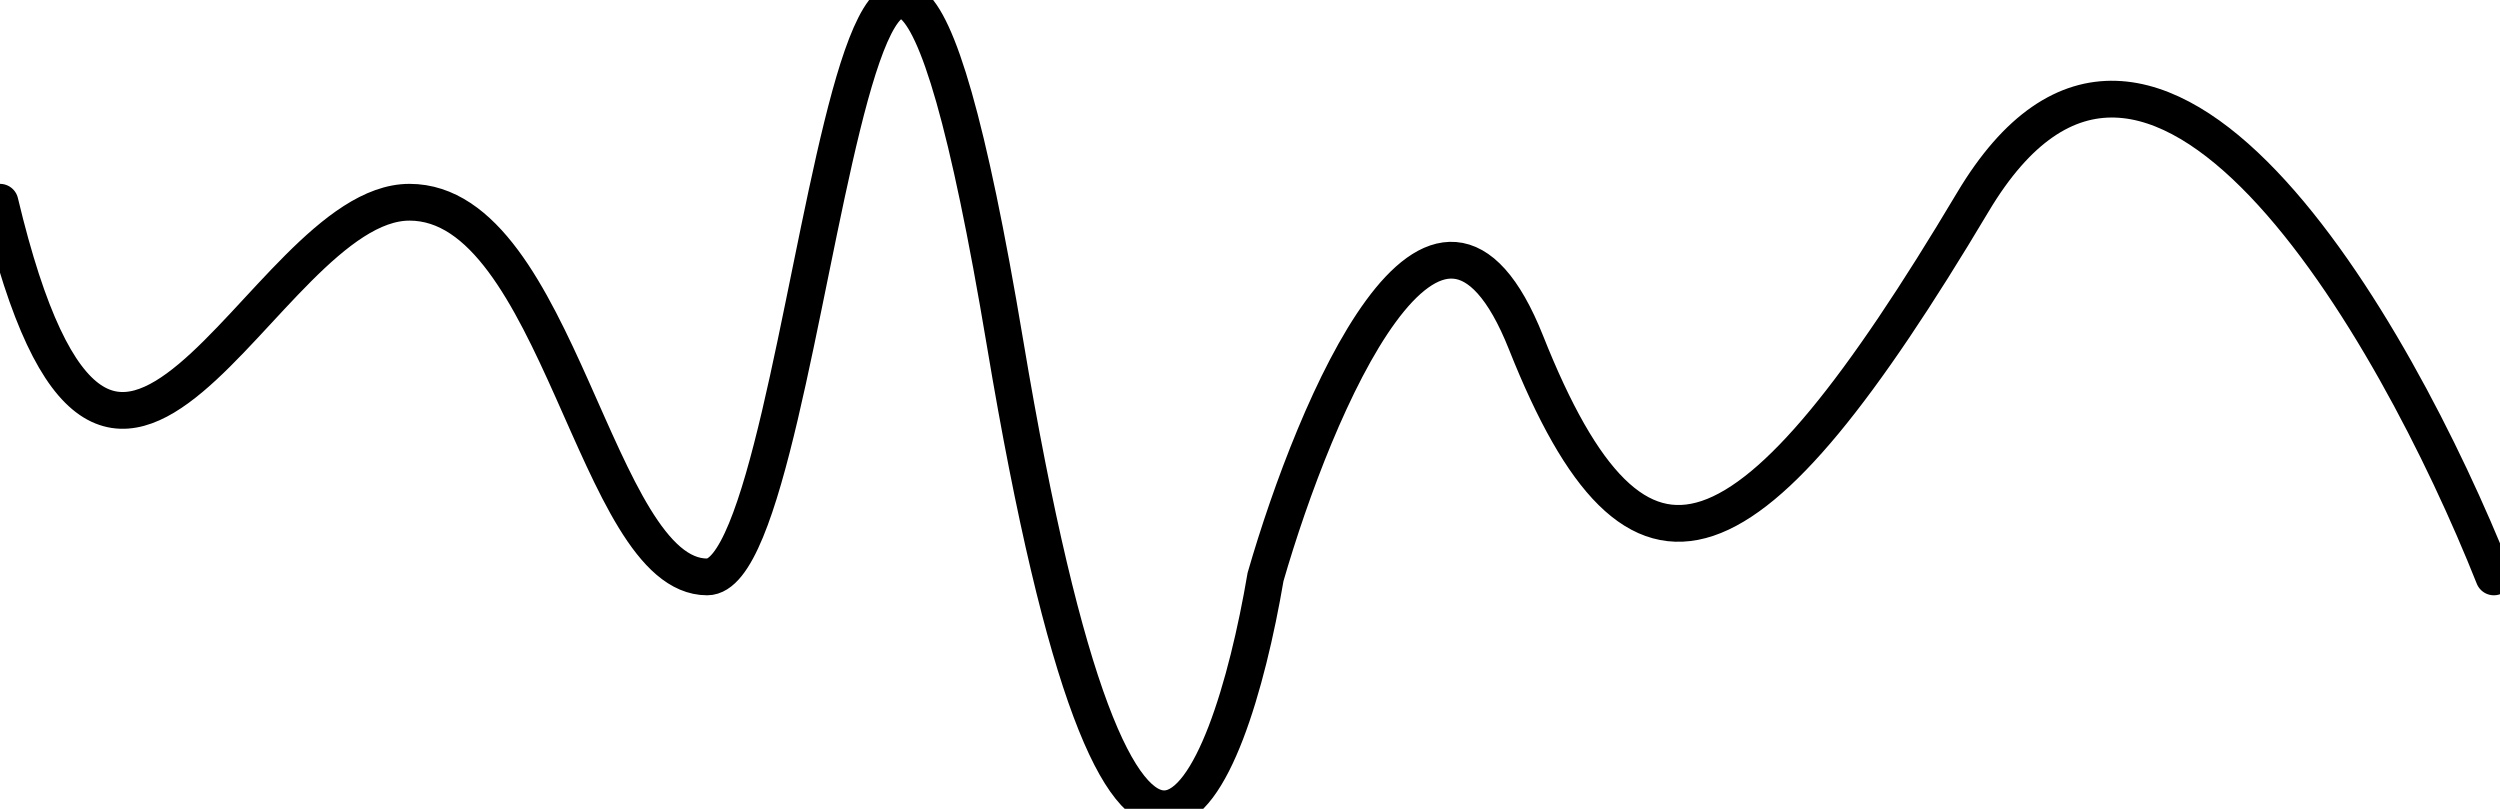 <svg width="68" height="22" viewBox="0 0 68 22" fill="none" xmlns="http://www.w3.org/2000/svg">
<path d="M67.833 15.692C65.133 8.898 58.519 -2.652 53.659 5.501C47.584 15.692 44.547 16.966 41.51 9.323C39.08 3.208 35.773 11.021 34.423 15.692C33.41 21.637 30.576 28.686 27.336 9.323C23.286 -14.882 22.274 15.692 19.236 15.692C16.199 15.692 15.187 5.501 11.137 5.501C7.087 5.501 3.037 18.241 -7.4029e-05 5.501" stroke="black" stroke-linecap="round"/>
</svg>
